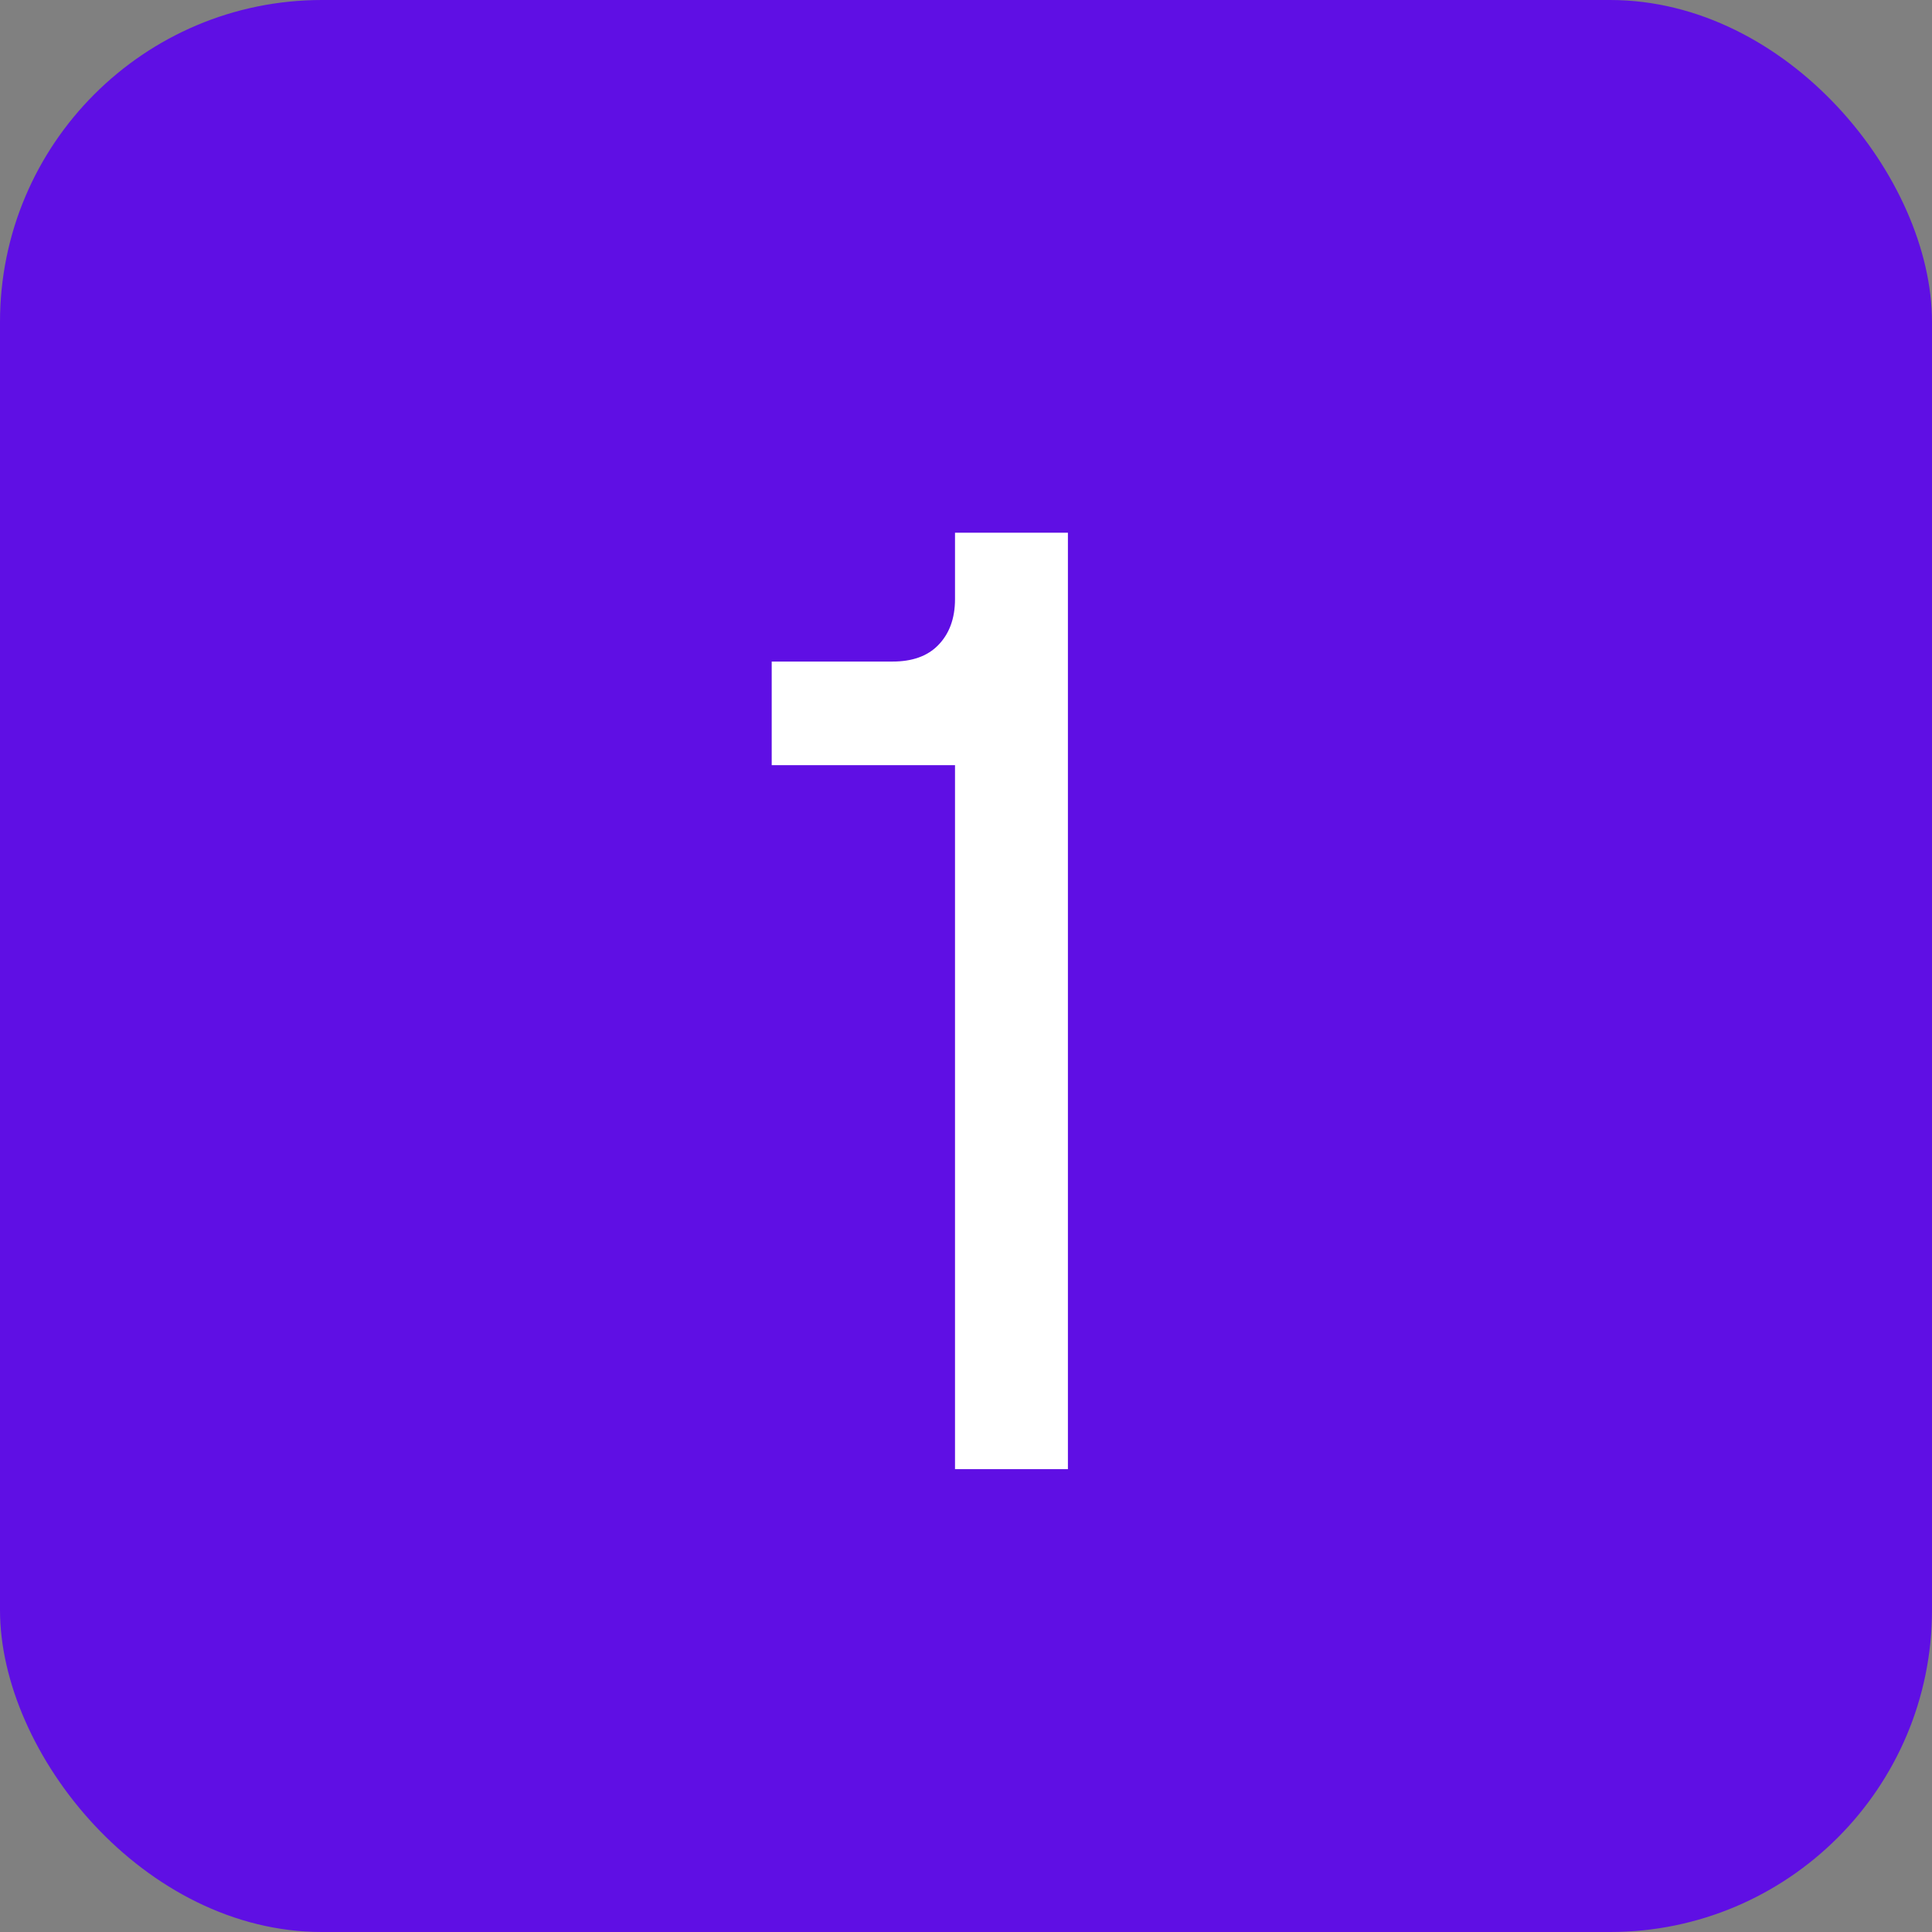 <?xml version="1.0" encoding="UTF-8"?> <svg xmlns="http://www.w3.org/2000/svg" width="96" height="96" viewBox="0 0 96 96" fill="none"><rect x="0" y="0" width="96" height="96" fill="#808080" stroke="none"/> <rect width="96" height="96" rx="16" fill="#5F0FE4"></rect> <path d="M47.454 73V38.02H38.346V32.872H44.352C45.32 32.872 46.068 32.608 46.596 32.08C47.168 31.508 47.454 30.738 47.454 29.77V26.47H53.064V73H47.454Z" fill="white"></path> </svg> 